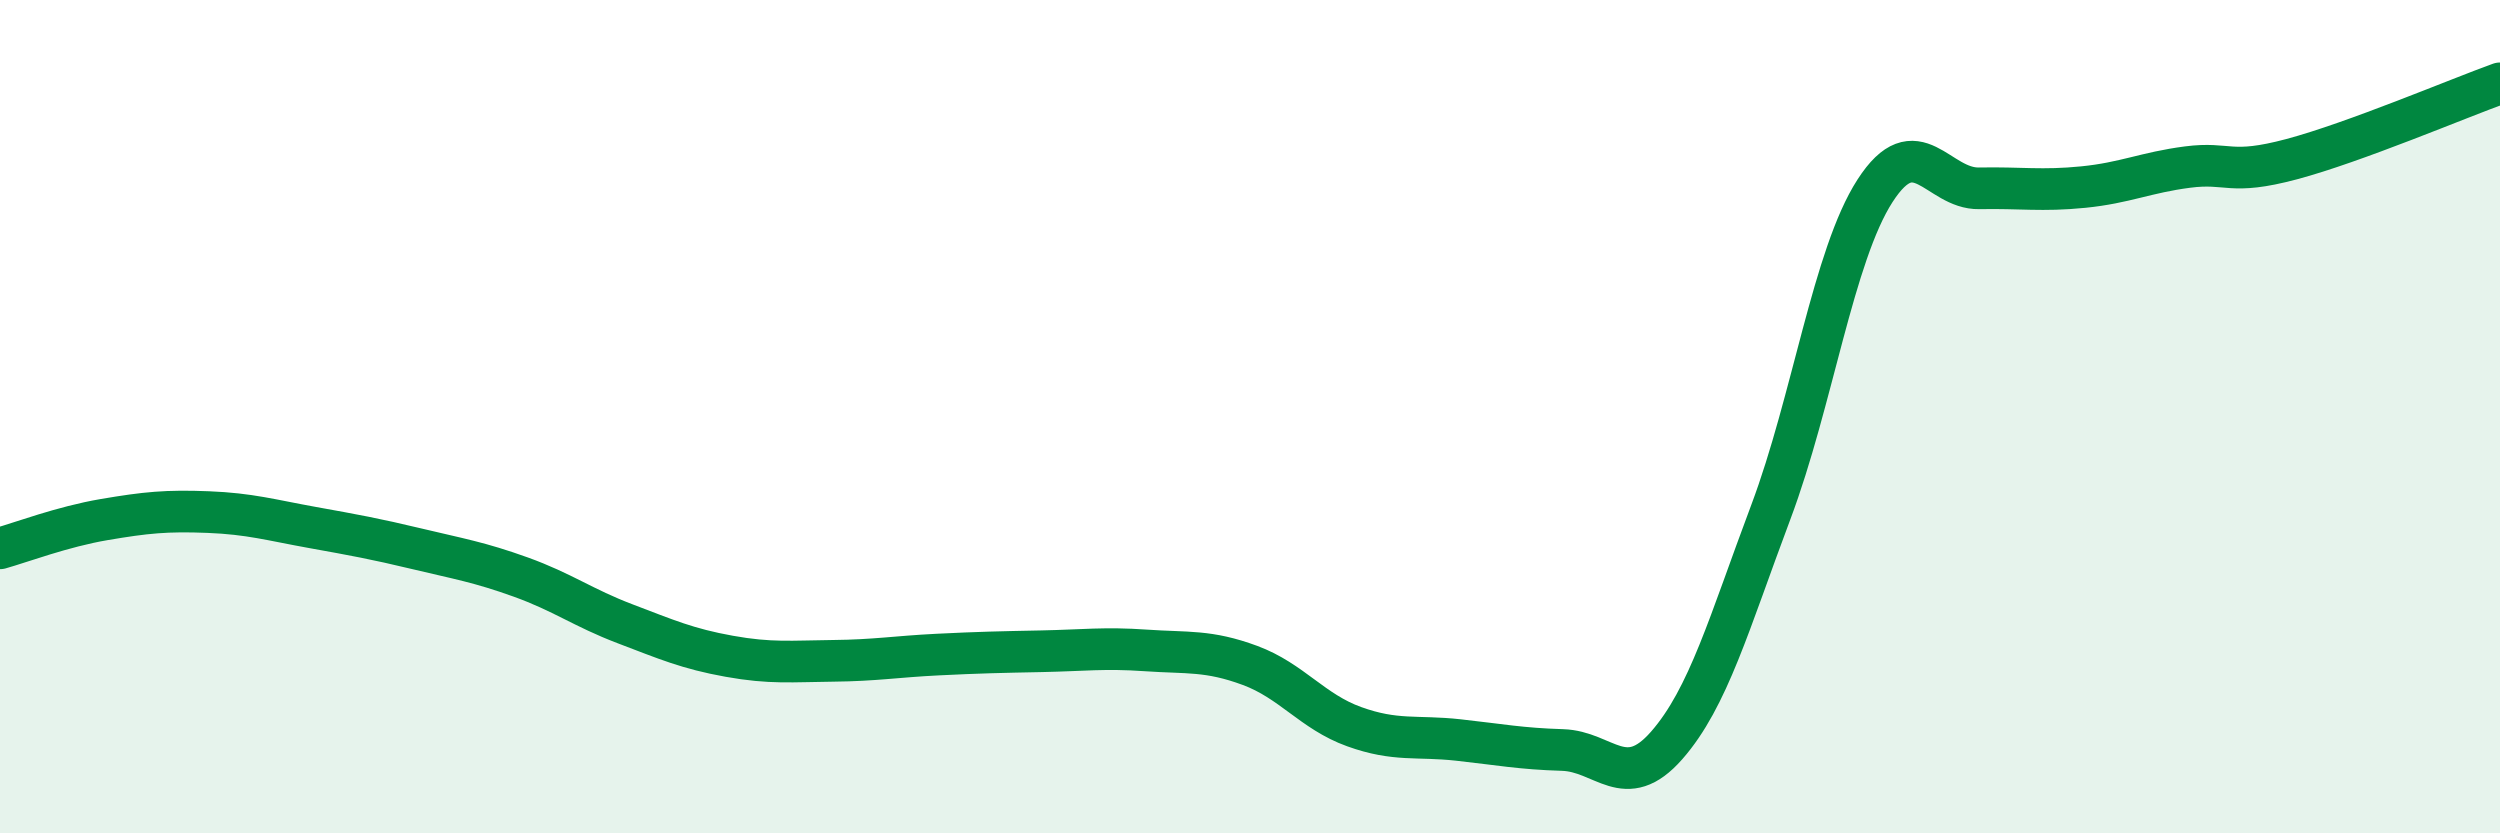 
    <svg width="60" height="20" viewBox="0 0 60 20" xmlns="http://www.w3.org/2000/svg">
      <path
        d="M 0,13.16 C 0.5,13.02 1.5,12.64 2.5,12.47 C 3.5,12.3 4,12.25 5,12.29 C 6,12.33 6.5,12.48 7.5,12.66 C 8.5,12.84 9,12.93 10,13.17 C 11,13.41 11.5,13.49 12.5,13.85 C 13.5,14.21 14,14.59 15,14.97 C 16,15.35 16.5,15.57 17.5,15.75 C 18.5,15.93 19,15.87 20,15.86 C 21,15.85 21.5,15.76 22.5,15.71 C 23.5,15.66 24,15.65 25,15.63 C 26,15.61 26.5,15.54 27.5,15.61 C 28.5,15.68 29,15.6 30,15.97 C 31,16.34 31.5,17.08 32.5,17.44 C 33.5,17.8 34,17.65 35,17.76 C 36,17.87 36.5,17.97 37.5,18 C 38.5,18.03 39,19.03 40,17.89 C 41,16.75 41.5,14.95 42.5,12.29 C 43.5,9.63 44,6.13 45,4.58 C 46,3.03 46.5,4.54 47.5,4.52 C 48.5,4.5 49,4.59 50,4.49 C 51,4.39 51.5,4.14 52.5,4.01 C 53.5,3.88 53.5,4.22 55,3.82 C 56.5,3.42 59,2.36 60,2L60 20L0 20Z"
        fill="#008740"
        opacity="0.1"
        stroke-linecap="round"
        stroke-linejoin="round"
      />
      <path
        d="M 0,13.16 C 0.5,13.02 1.5,12.64 2.5,12.47 C 3.5,12.3 4,12.25 5,12.29 C 6,12.33 6.5,12.48 7.5,12.66 C 8.5,12.84 9,12.93 10,13.17 C 11,13.41 11.5,13.49 12.5,13.85 C 13.5,14.21 14,14.59 15,14.97 C 16,15.35 16.5,15.57 17.5,15.75 C 18.5,15.93 19,15.87 20,15.86 C 21,15.85 21.5,15.76 22.5,15.71 C 23.5,15.66 24,15.65 25,15.63 C 26,15.61 26.5,15.54 27.5,15.61 C 28.5,15.68 29,15.6 30,15.97 C 31,16.34 31.5,17.08 32.5,17.44 C 33.5,17.8 34,17.65 35,17.76 C 36,17.87 36.5,17.97 37.5,18 C 38.5,18.03 39,19.03 40,17.89 C 41,16.75 41.5,14.95 42.5,12.29 C 43.5,9.63 44,6.13 45,4.58 C 46,3.03 46.5,4.54 47.5,4.52 C 48.5,4.5 49,4.59 50,4.49 C 51,4.39 51.5,4.14 52.5,4.01 C 53.5,3.88 53.5,4.22 55,3.82 C 56.5,3.42 59,2.36 60,2"
        stroke="#008740"
        stroke-width="1"
        fill="none"
        stroke-linecap="round"
        stroke-linejoin="round"
      />
    </svg>
  